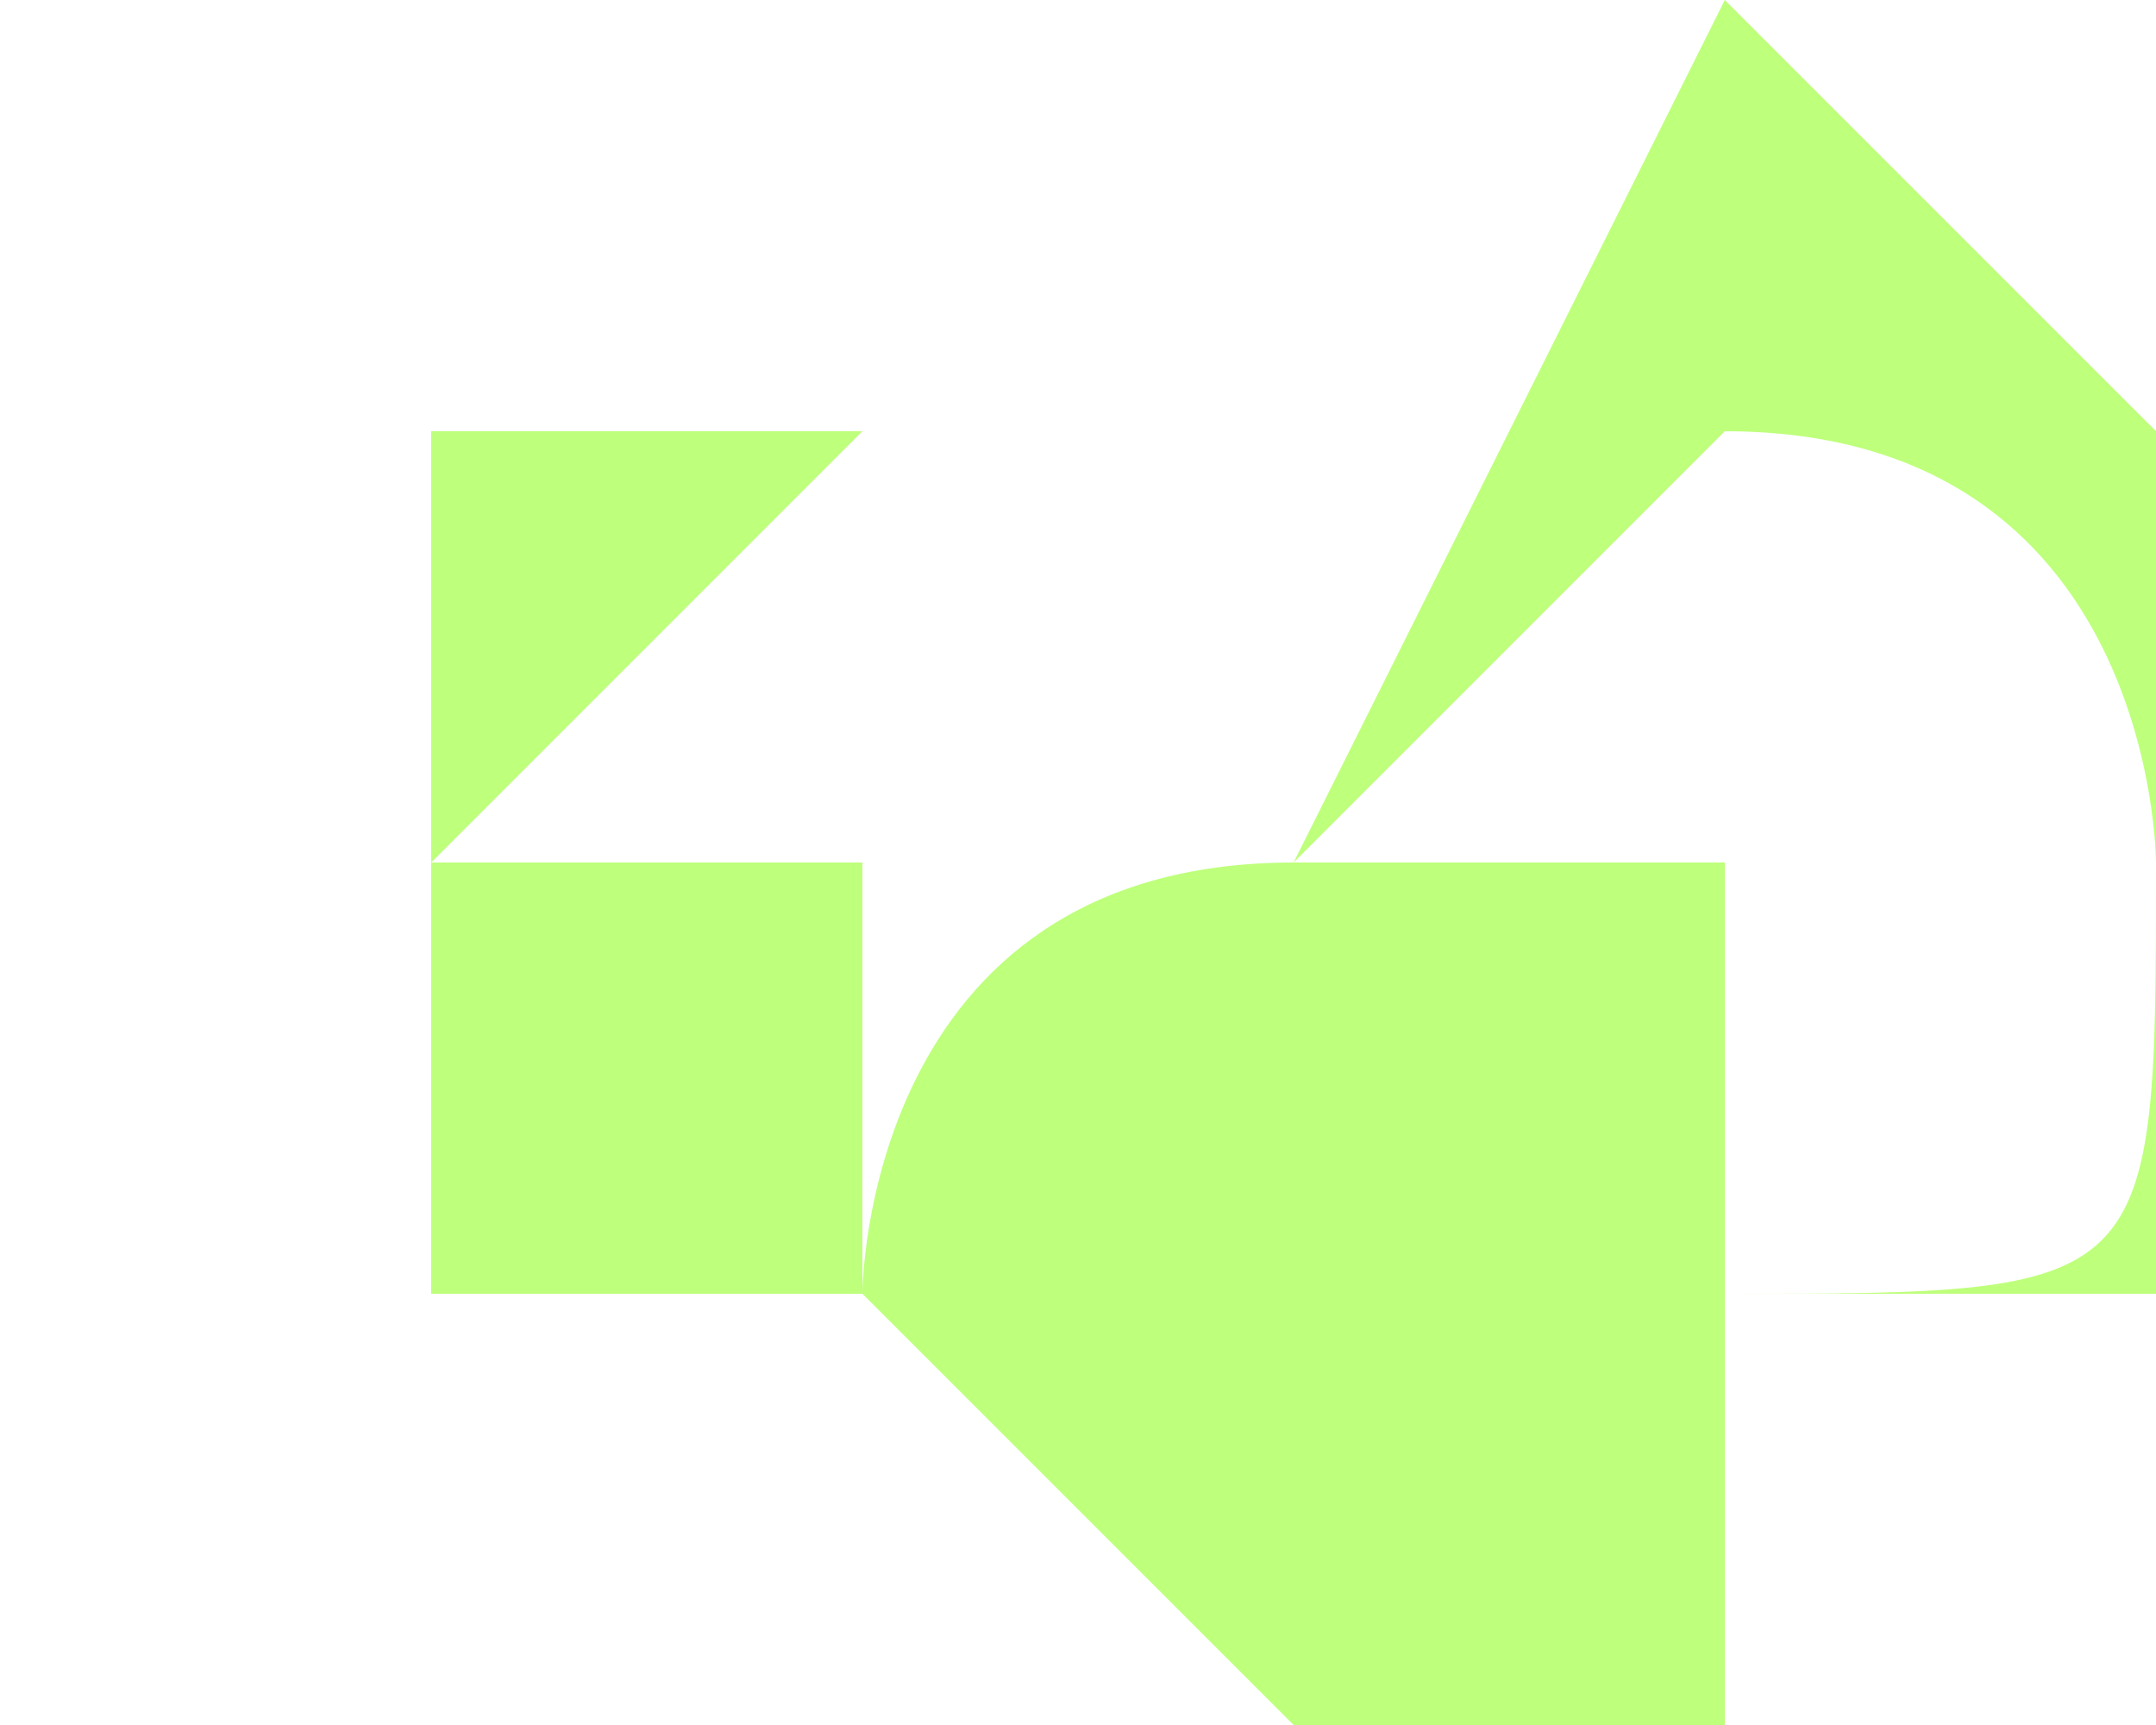 <?xml version="1.0" encoding="UTF-8" standalone="no"?>
<!DOCTYPE svg PUBLIC "-//W3C//DTD SVG 1.1//EN" "http://www.w3.org/Graphics/SVG/1.1/DTD/svg11.dtd">
<svg xmlns="http://www.w3.org/2000/svg" xmlns:xlink="http://www.w3.org/1999/xlink" viewBox="-0.003 -0.003 0.005 0.004" enable-background="new" shape-rendering="auto">
<defs>
<filter id="T">
  <feBlend mode="normal" in2="BackgroundImage" in="SourceGraphic"/>
</filter>
</defs>
<g>
<title>(Untitled) 1</title>
<style type="text/css"><![CDATA[.C1{fill:#aafe55;fill-opacity:0.769;stroke:#ff0000;stroke-width:0;stroke-antialiasing:true}]]></style>
<path class="C1" d="M0.001 -0.003C0.001,-0.003 0.001,-0.003 0,-0.003C0,-0.003 0,-0.003 0,-0.003C-0,-0.003 -0,-0.003 -0.001,-0.003C-0.001,-0.002 -0.001,-0.002 -0.001,-0.002C-0.001,-0.002 -0.001,-0.002 -0.001,-0.002C-0.002,-0.001 -0.002,-0.001 -0.002,-0.001C-0.002,-0.001 -0.002,-0.001 -0.001,-0.001C-0.001,-0 -0.001,-0 -0.001,-0L-0.001 -0L-0.001 -0C-0.001,-0 -0.001,-0.001 -0,-0.001C-0,-0.001 -0,-0.001 0,-0.001L0 -0.001L0 -0.001L0.001 -0.003zM0.003 0L0.001 0C0.001,0 0.001,0 0.001,0.001C0,0.001 0,0.001 0,0.001C-0,0.001 -0,0.001 -0,0.001C-0.001,0 -0.001,0 -0.001,0L-0.001 0L-0.003 0L-0.003 -0L-0.002 -0C-0.002,-0 -0.002,-0.001 -0.002,-0.001C-0.002,-0.001 -0.002,-0.001 -0.002,-0.001C-0.002,-0.001 -0.002,-0.002 -0.002,-0.002C-0.002,-0.002 -0.002,-0.002 -0.001,-0.002C-0.001,-0.003 -0.001,-0.003 -0.001,-0.003C-0.001,-0.003 -0,-0.003 0,-0.003C0,-0.003 0.001,-0.003 0.001,-0.003C0.001,-0.003 0.001,-0.003 0.002,-0.002C0.002,-0.002 0.002,-0.002 0.002,-0.002C0.002,-0.002 0.002,-0.001 0.002,-0.001C0.002,-0.001 0.002,-0.001 0.002,-0L0.002 -0L0.003 -0L0.003 0zM0.002 -0.001C0.002,-0.001 0.002,-0.002 0.001,-0.002C0.001,-0.002 0.001,-0.002 0.001,-0.002L0.001 -0.002L0 -0.001C0,-0.001 0.001,-0.001 0.001,-0.001C0.001,-0 0.001,-0 0.001,-0L0.001 -0L0.001 -0C0.002,-0 0.002,-0 0.002,-0.001C0.002,-0.001 0.002,-0.001 0.002,-0.001zM0 -0C0,-0 0,-0 0,-0C0,-0 0,-0 0,-0C-0,-0 -0,-0 -0,-0C-0,-0 -0,-0 -0,-0C-0,0 -0,0 -0,0C-0,0 -0,0 0,0C0,0 0,0 0,0C0,0 0,0 0,-0z"/>
</g>
</svg>
